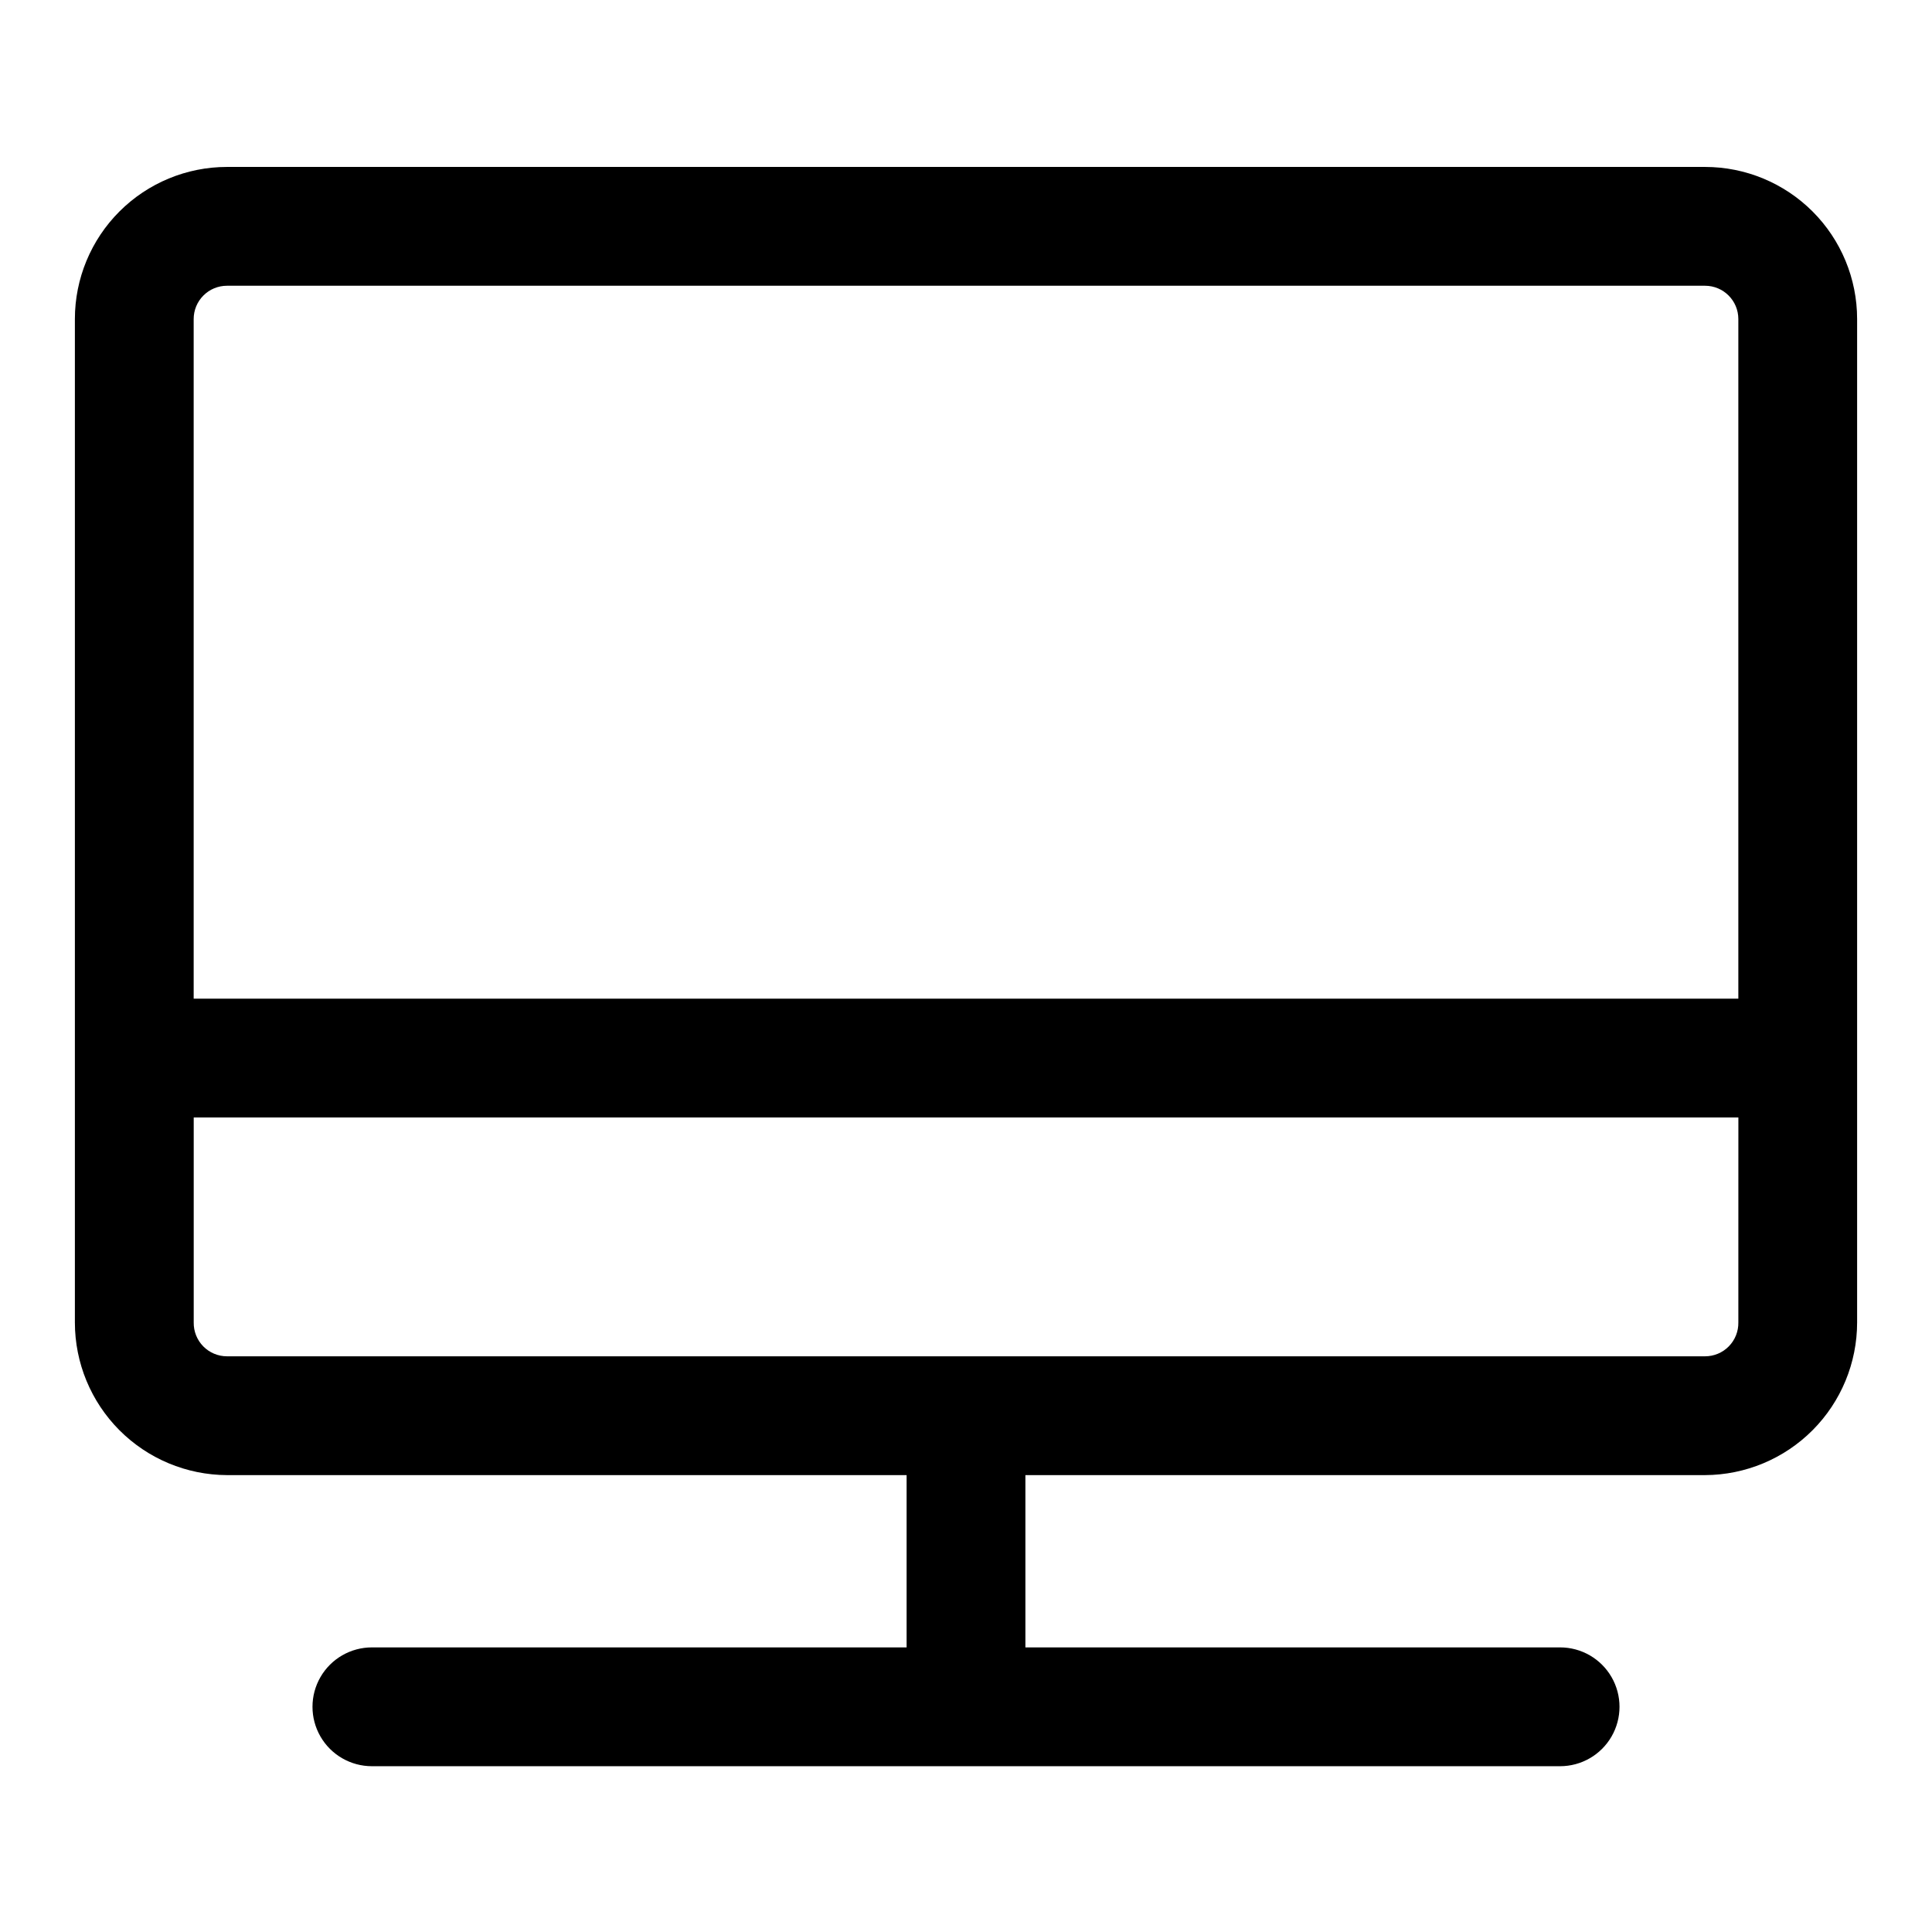 <?xml version="1.0" encoding="UTF-8"?>
<!-- The Best Svg Icon site in the world: iconSvg.co, Visit us! https://iconsvg.co -->
<svg fill="#000000" width="800px" height="800px" version="1.1" viewBox="144 144 512 512" xmlns="http://www.w3.org/2000/svg">
 <path d="m595.86 188.24h-391.71c-10.688 0-20.938 4.246-28.496 11.805-7.559 7.559-11.809 17.809-11.809 28.5v265.91c0 10.707 4.242 20.973 11.797 28.559 7.555 7.582 17.805 11.863 28.508 11.906h180.11v45.656h-141.7c-5.625 0-10.824 3-13.637 7.871s-2.812 10.875 0 15.746c2.812 4.871 8.012 7.871 13.637 7.871h314.88c5.625 0 10.824-3 13.637-7.871 2.812-4.871 2.812-10.875 0-15.746s-8.012-7.871-13.637-7.871h-141.7v-45.656h180.11c10.703-0.043 20.953-4.324 28.508-11.906 7.555-7.586 11.797-17.852 11.797-28.559v-265.91c0-10.691-4.246-20.941-11.805-28.5-7.559-7.559-17.812-11.805-28.5-11.805zm-391.71 31.488h391.71c4.867 0 8.816 3.945 8.816 8.816v180.11h-409.35v-180.11c0-2.34 0.93-4.582 2.586-6.234 1.652-1.656 3.894-2.582 6.231-2.582zm400.53 274.73c0.043 2.367-0.867 4.652-2.527 6.34-1.656 1.688-3.926 2.637-6.289 2.637h-391.71c-2.363 0-4.629-0.949-6.289-2.637-1.656-1.688-2.566-3.973-2.527-6.34v-54.316h409.35z"/>
</svg>